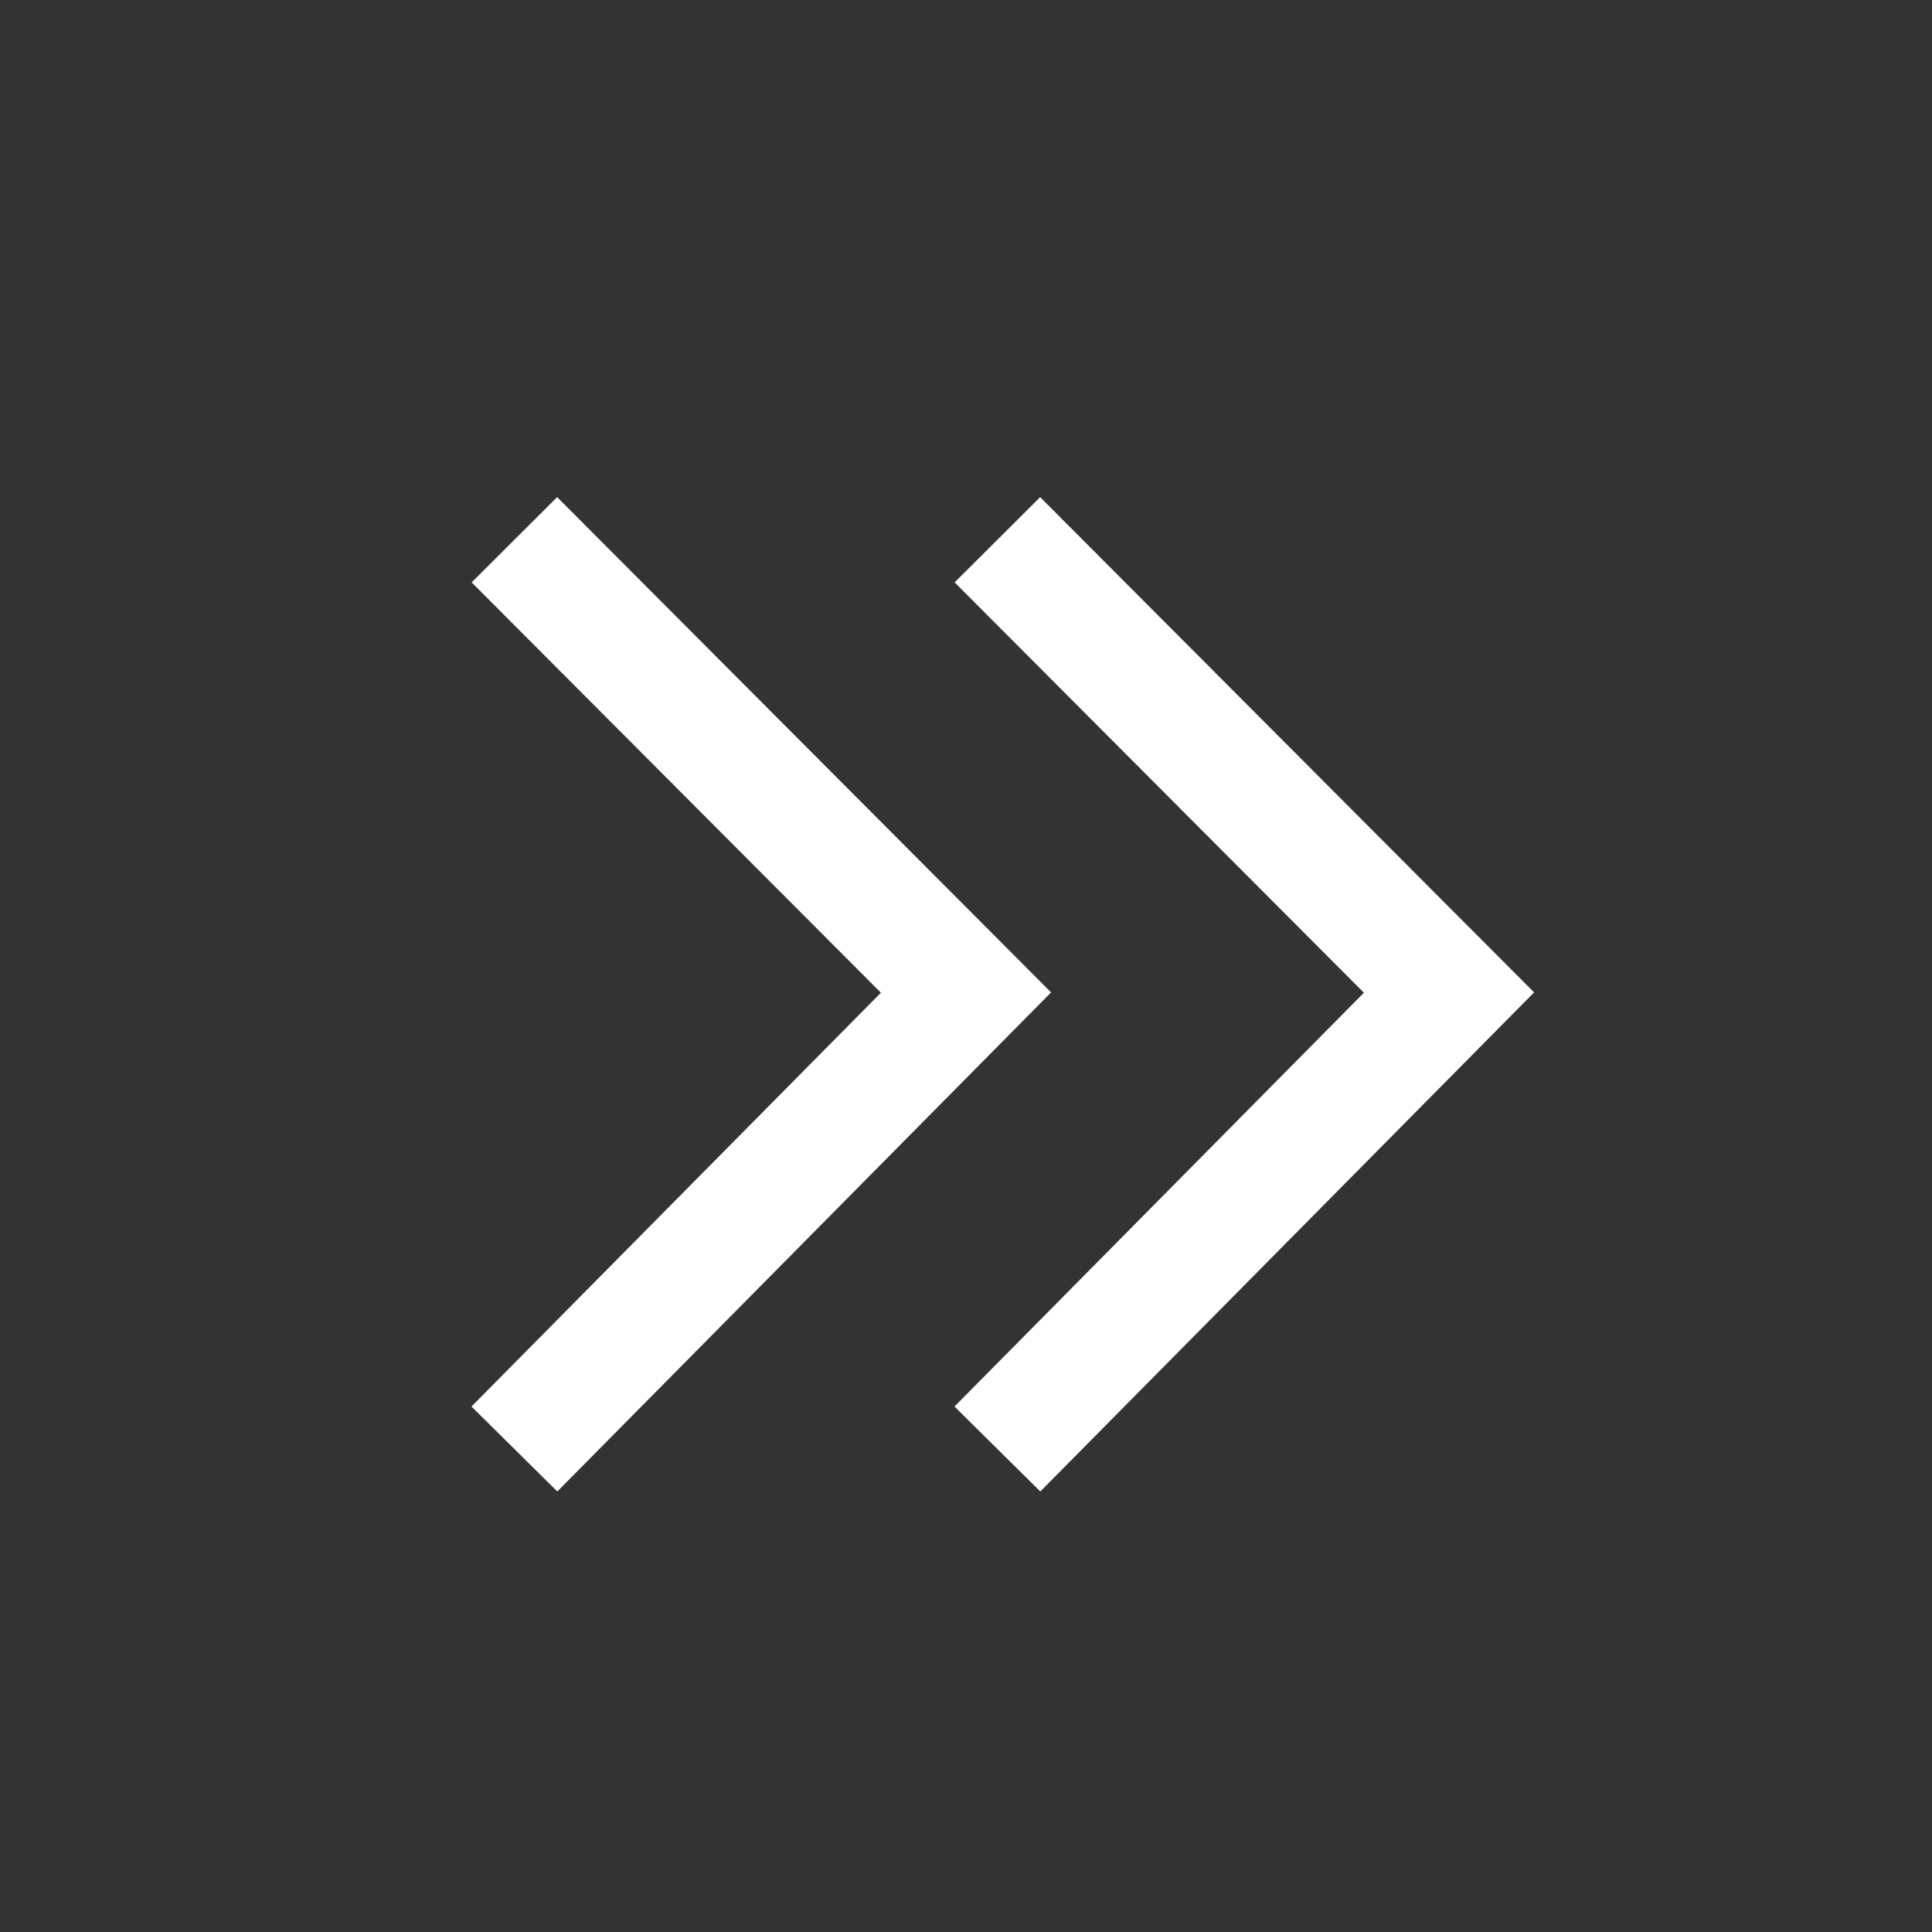 <svg xmlns="http://www.w3.org/2000/svg" width="16" height="16" viewBox="0 0 16 16">
  <rect x="0" y="0" width="16" height="16" fill="#333333" stroke="none"/>
  <g style="isolation: isolate">
    <g id="Ebene_2" data-name="Ebene 2">
      <g id="Icons">
        <g>
          <g style="mix-blend-mode: multiply">
            <rect width="16" height="16" fill="none"/>
          </g>
          <g id="Gruppe_5-2" data-name="Gruppe 5-2">
            <path id="Pfad_4-2" data-name="Pfad 4-2" d="M8.26,12,12,8.22,8.26,4.47" fill="none" stroke="#fff" stroke-miterlimit="10"/>
          </g>
          <g id="Gruppe_5-2-2" data-name="Gruppe 5-2">
            <path id="Pfad_4-2-2" data-name="Pfad 4-2" d="M4.26,12,8,8.22,4.26,4.47" fill="none" stroke="#fff" stroke-miterlimit="10"/>
          </g>
        </g>
      </g>
    </g>
  </g>
</svg>
